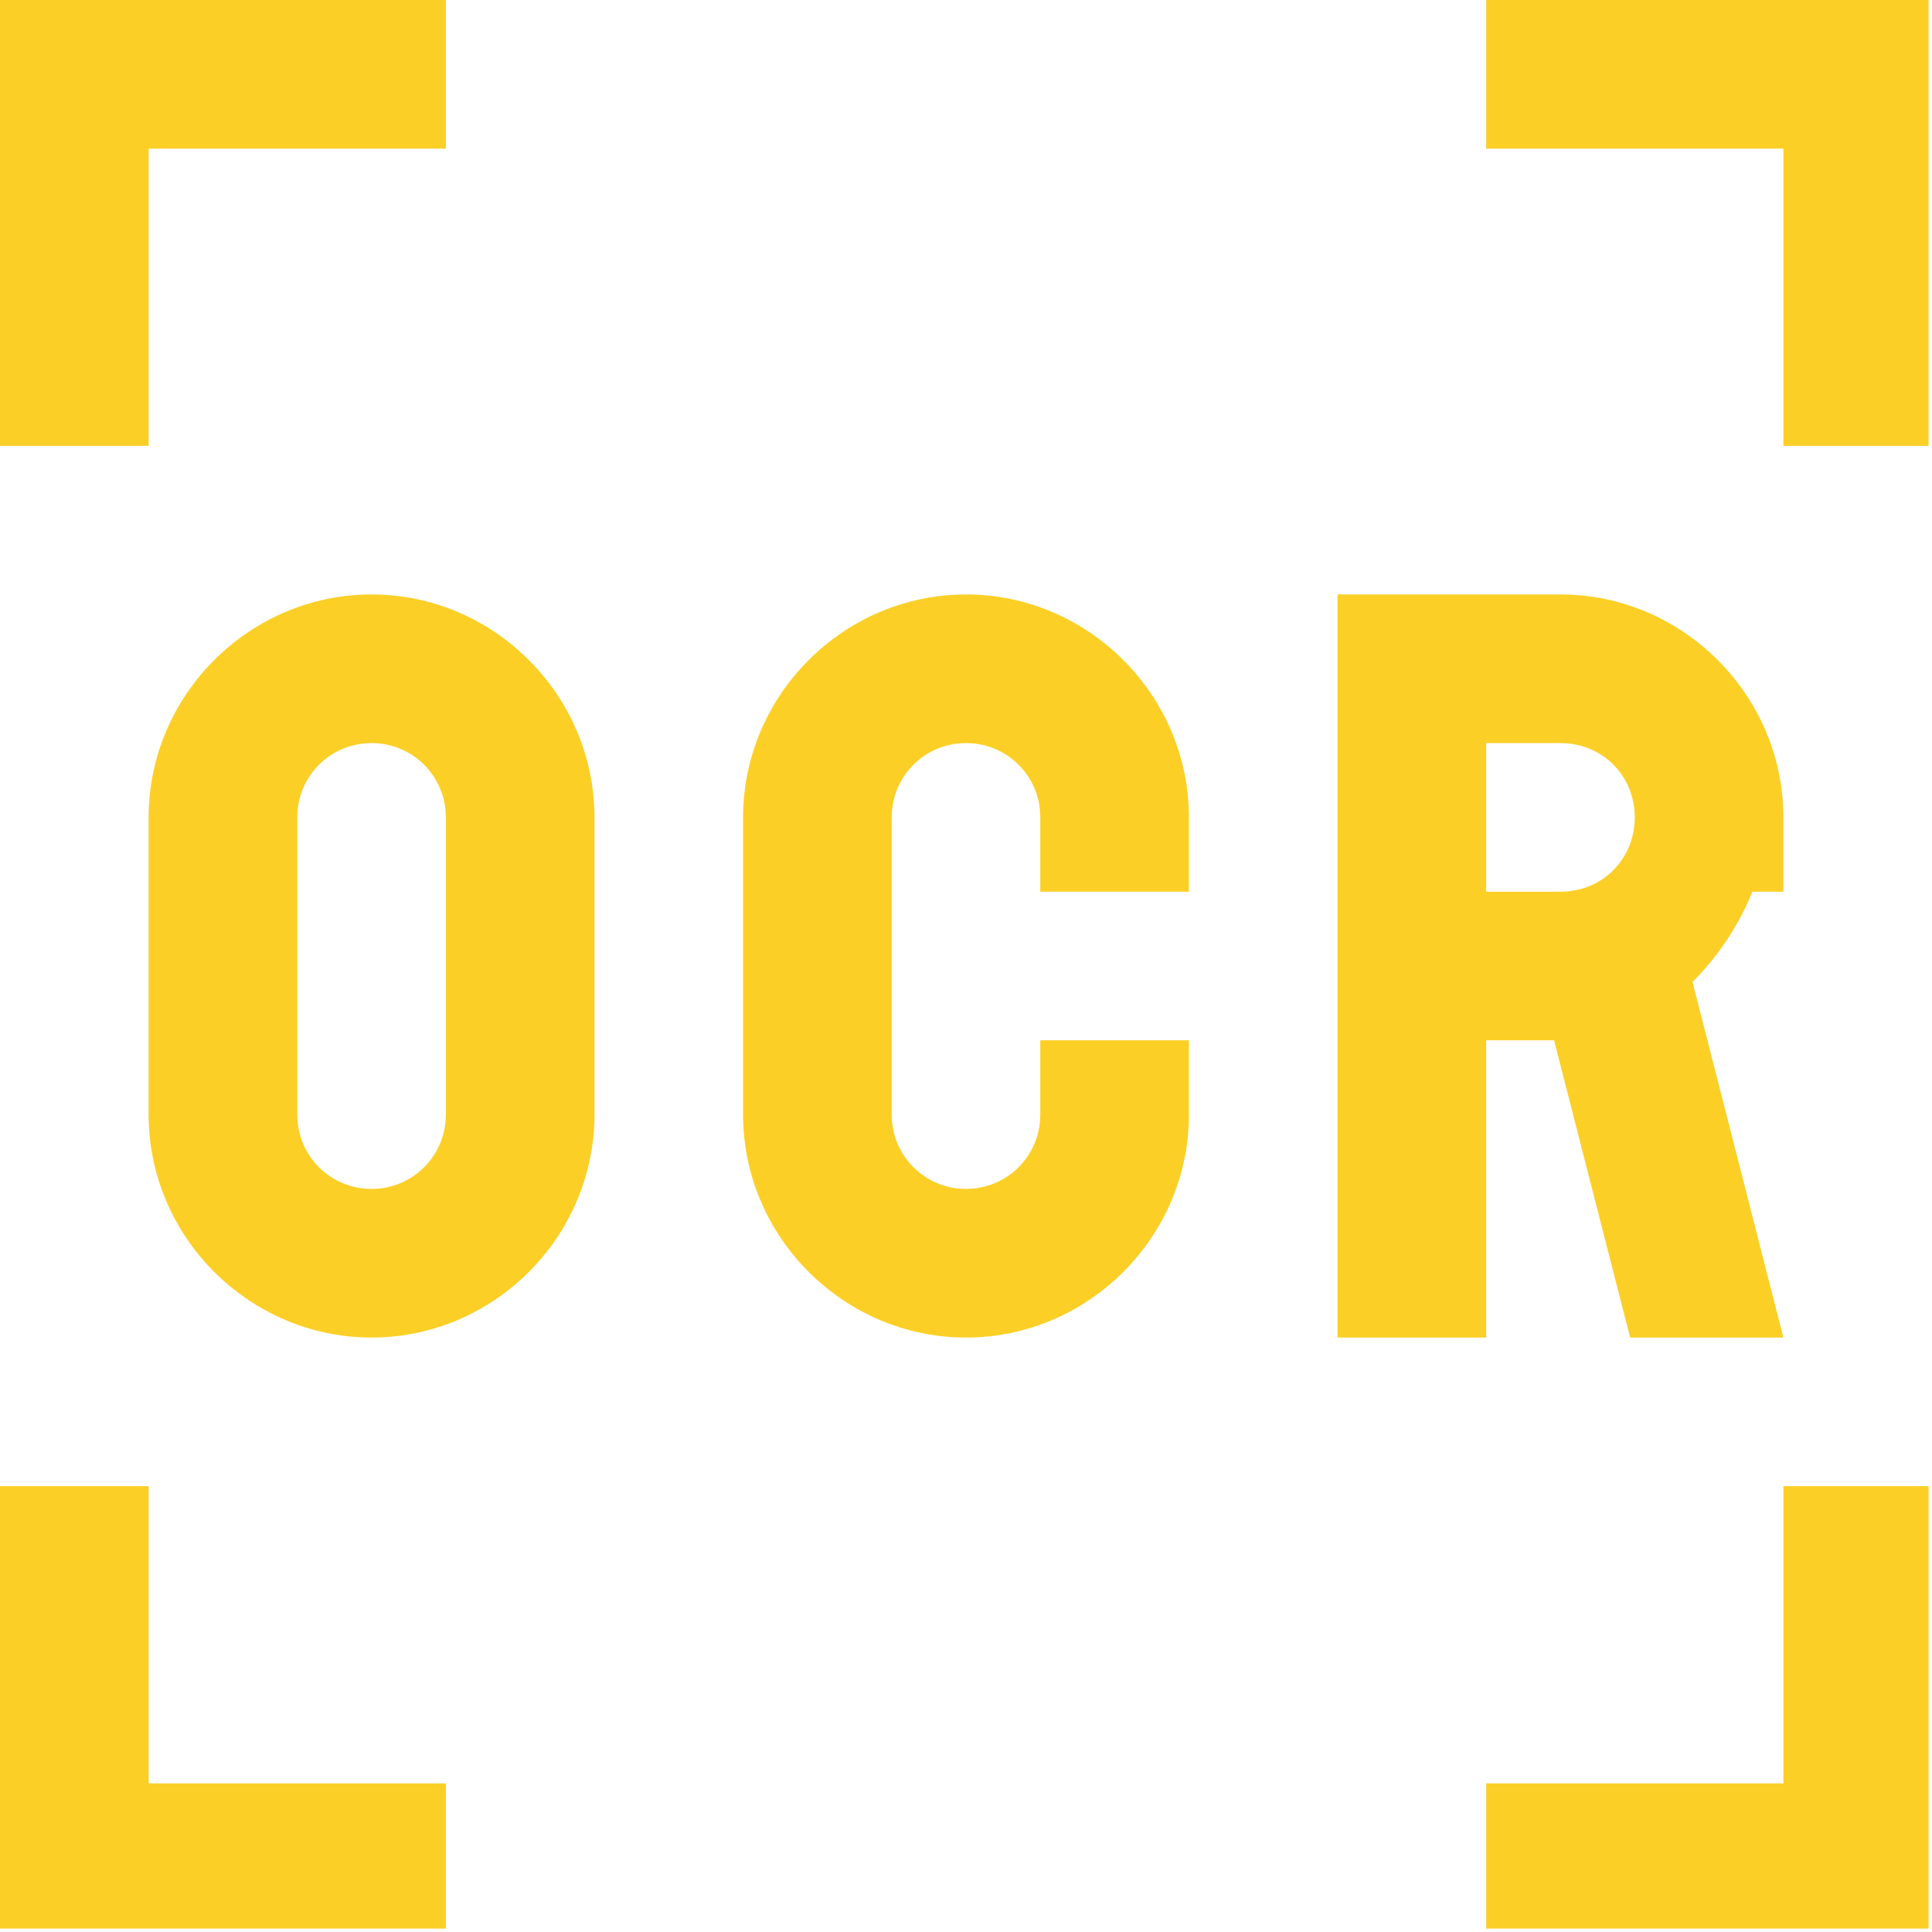 <?xml version="1.0" encoding="UTF-8"?> <svg xmlns="http://www.w3.org/2000/svg" xmlns:xlink="http://www.w3.org/1999/xlink" width="283.5pt" height="283.5pt" viewBox="0 0 283.5 283.5"> <defs> <clipPath id="clip1"> <path d="M 0 0 L 283 0 L 283 283 L 0 283 Z M 0 0 "></path> </clipPath> </defs> <g id="surface1"> <g clip-path="url(#clip1)" clip-rule="nonzero"> <path style=" stroke:none;fill-rule:nonzero;fill:rgb(98.43%,81.18%,14.899%);fill-opacity:1;" d="M 0 0 L 0 65.422 L 21.809 65.422 L 21.809 21.809 L 65.422 21.809 L 65.422 0 Z M 218.078 0 L 218.078 21.809 L 261.691 21.809 L 261.691 65.422 L 283.5 65.422 L 283.5 0 Z M 54.52 87.23 C 36.578 87.23 21.809 102 21.809 119.941 L 21.809 163.559 C 21.809 181.5 36.578 196.27 54.52 196.27 C 72.461 196.27 87.23 181.5 87.23 163.559 L 87.23 119.941 C 87.23 102 72.461 87.23 54.52 87.23 Z M 141.75 87.23 C 123.809 87.23 109.039 102 109.039 119.941 L 109.039 163.559 C 109.039 181.5 123.809 196.27 141.75 196.27 C 159.691 196.27 174.461 181.5 174.461 163.559 L 174.461 152.652 L 152.652 152.652 L 152.652 163.559 C 152.652 169.605 147.797 174.461 141.75 174.461 C 135.703 174.461 130.848 169.605 130.848 163.559 L 130.848 119.941 C 130.848 113.895 135.703 109.039 141.75 109.039 C 147.797 109.039 152.652 113.895 152.652 119.941 L 152.652 130.848 L 174.461 130.848 L 174.461 119.941 C 174.461 102 159.691 87.23 141.75 87.23 Z M 196.27 87.23 L 196.27 196.27 L 218.078 196.27 L 218.078 152.652 L 228.043 152.652 L 239.203 196.27 L 261.691 196.27 L 248.359 144.094 C 252.047 140.387 255.098 135.93 257.137 130.848 L 261.691 130.848 L 261.691 119.941 C 261.691 102.004 246.918 87.23 228.98 87.23 Z M 54.52 109.039 C 60.566 109.039 65.422 113.895 65.422 119.941 L 65.422 163.559 C 65.422 169.605 60.566 174.461 54.52 174.461 C 48.473 174.461 43.617 169.605 43.617 163.559 L 43.617 119.941 C 43.617 113.895 48.473 109.039 54.52 109.039 Z M 218.078 109.039 L 228.98 109.039 C 235.117 109.039 239.883 113.805 239.883 119.941 C 239.883 126.082 235.117 130.848 228.98 130.848 L 218.078 130.848 Z M 0 218.078 L 0 283.5 L 65.422 283.5 L 65.422 261.691 L 21.809 261.691 L 21.809 218.078 Z M 261.691 218.078 L 261.691 261.691 L 218.078 261.691 L 218.078 283.5 L 283.5 283.5 L 283.5 218.078 Z M 261.691 218.078 "></path> </g> </g> </svg> 